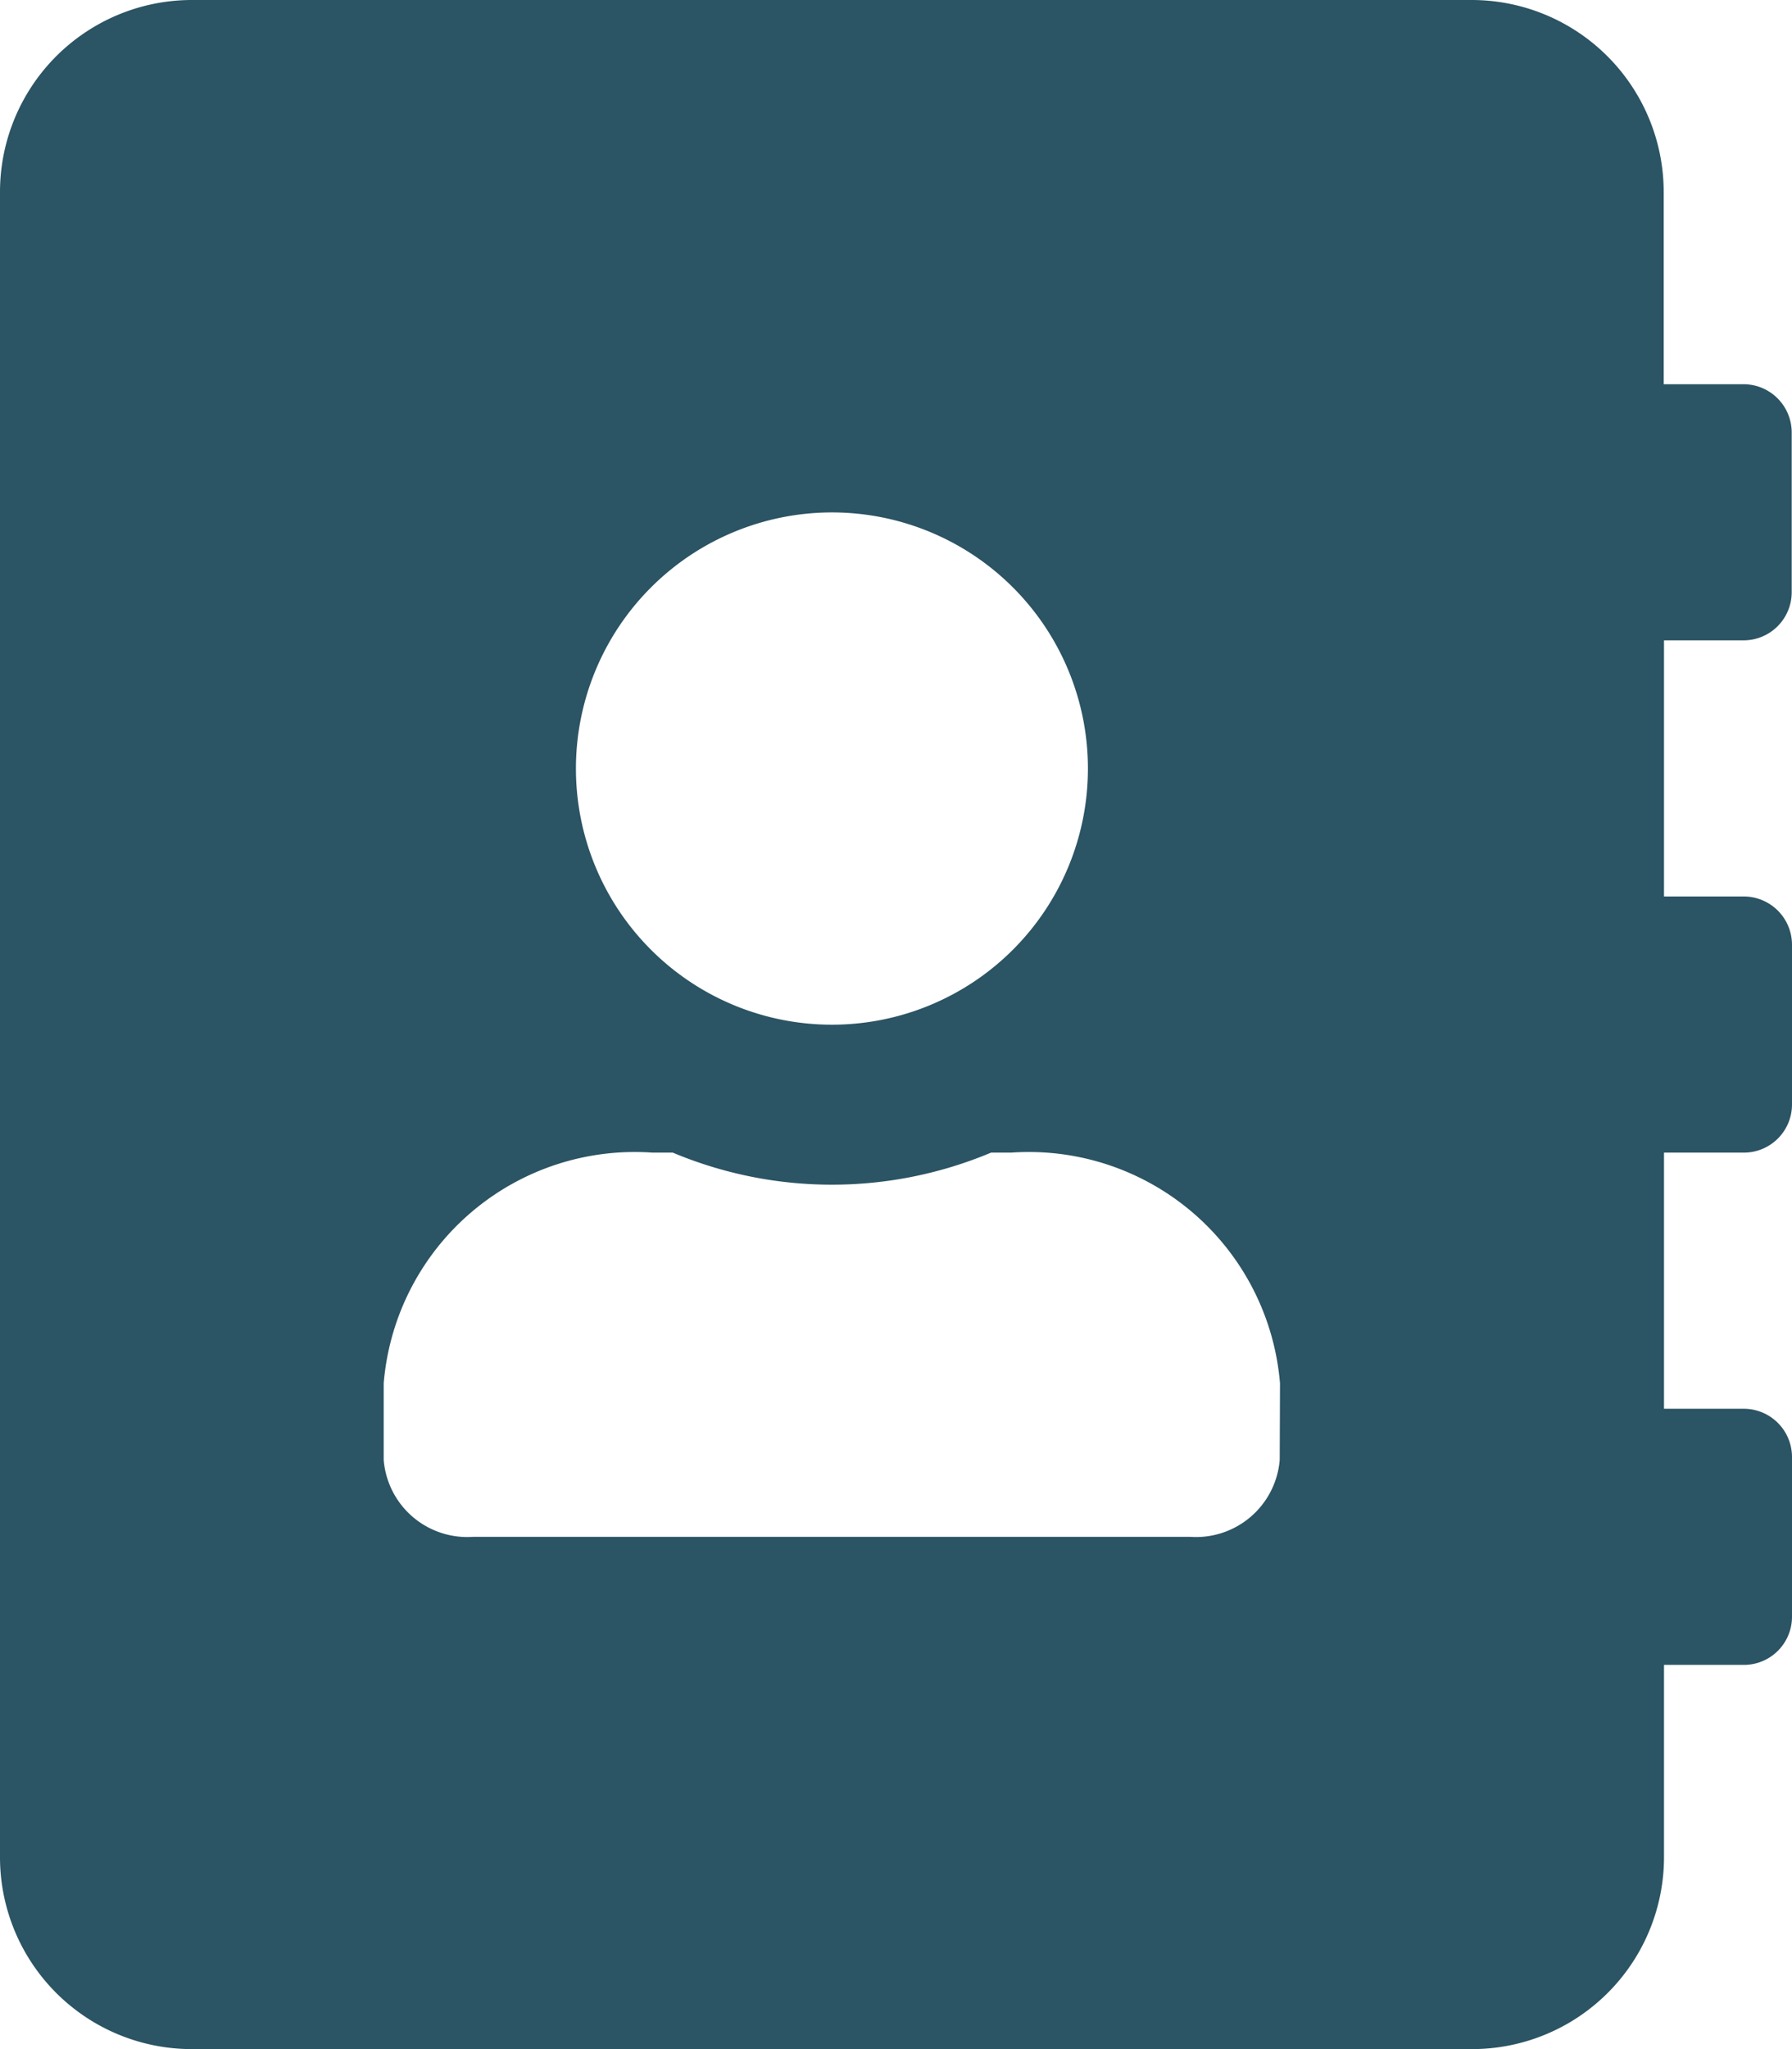 <svg xmlns="http://www.w3.org/2000/svg" width="12.25" height="14" viewBox="0 0 12.25 14">
  <path id="Path_18" data-name="Path 18" d="M45.615,755.233v1.75h.546a.33.33,0,0,1,.329.329v1.093a.329.329,0,0,1-.329.328h-.546v1.75h.546a.33.33,0,0,1,.329.329v1.093a.329.329,0,0,1-.329.328h-.546v1.313a1.312,1.312,0,0,1-1.313,1.312h-8.75a1.311,1.311,0,0,1-1.312-1.312V752.171a1.312,1.312,0,0,1,1.312-1.313H44.3a1.313,1.313,0,0,1,1.313,1.313v1.312h.546a.33.33,0,0,1,.329.329v1.093a.329.329,0,0,1-.329.328Zm-2.625,5.076a1.723,1.723,0,0,0-1.838-1.576h-.137a2.811,2.811,0,0,1-2.176,0H38.7a1.722,1.722,0,0,0-1.837,1.576v.524a.573.573,0,0,0,.612.525h4.9a.574.574,0,0,0,.613-.525Zm-4.813-4.2a1.75,1.75,0,1,0,1.75-1.75A1.751,1.751,0,0,0,38.177,756.108Z" transform="translate(-34.24 -750.858)" fill="#2b5464"/>
</svg>
